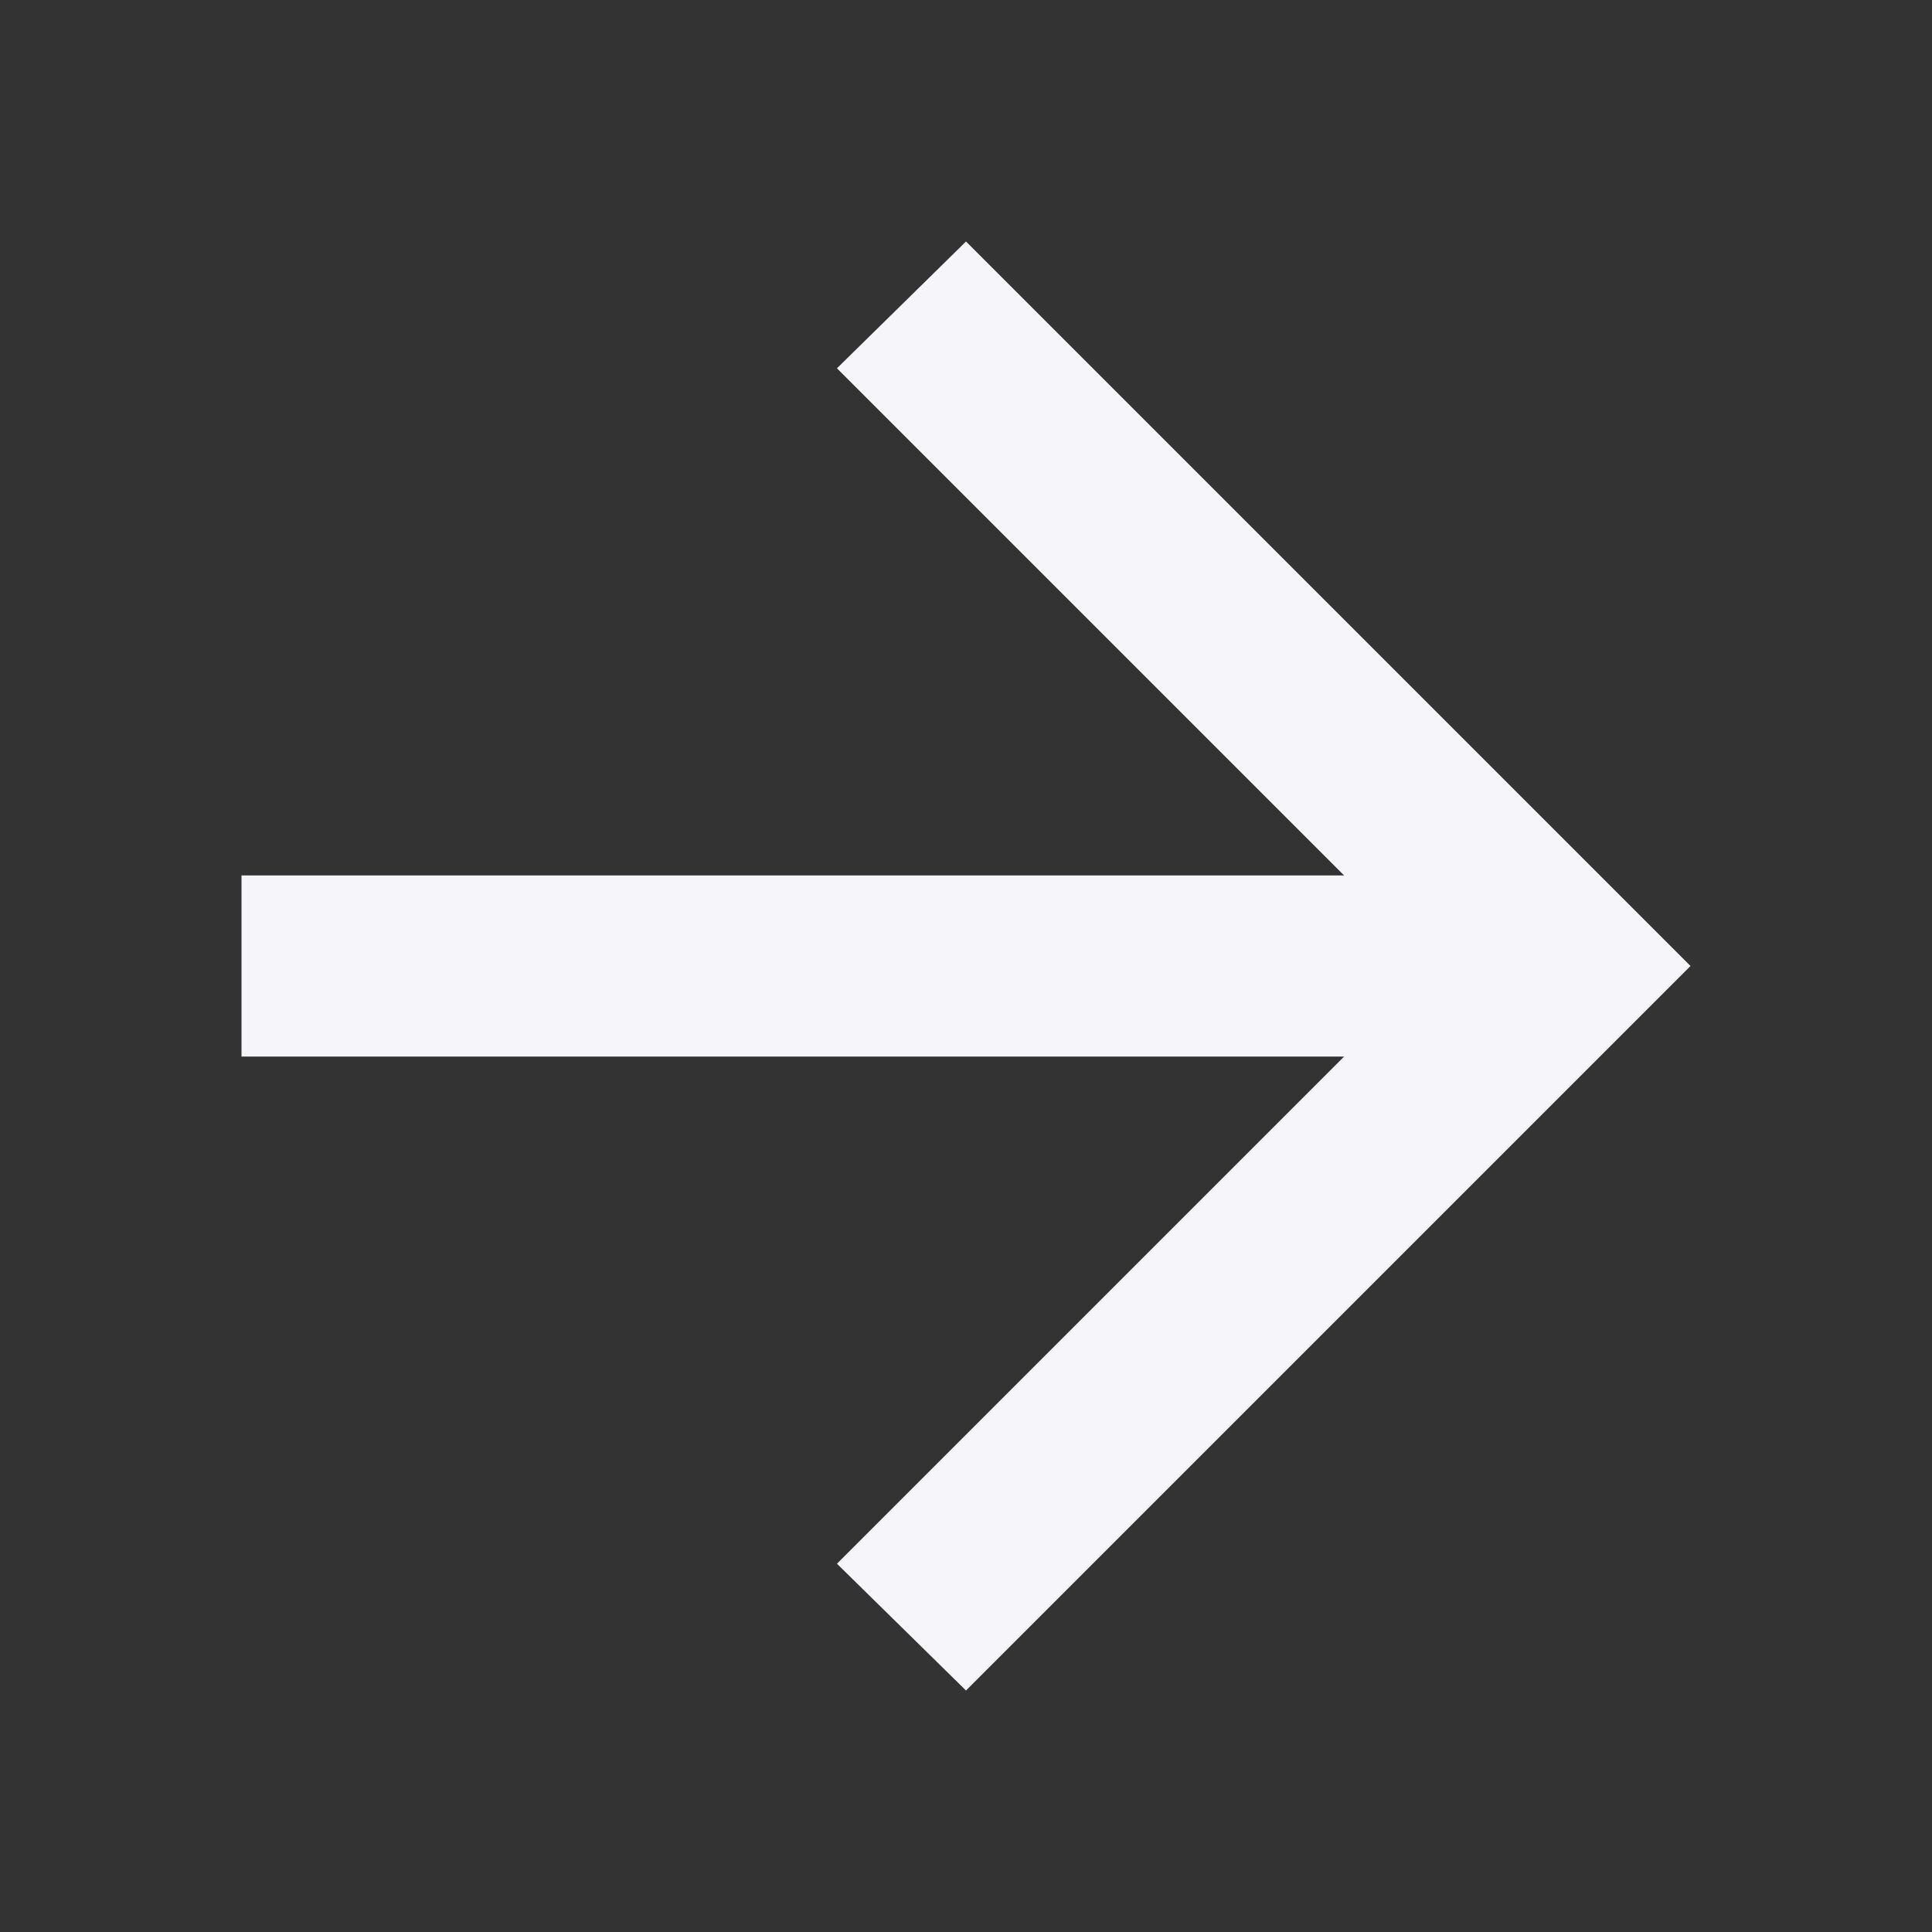 <svg width="24" height="24" viewBox="0 0 24 24" fill="none" xmlns="http://www.w3.org/2000/svg">
<rect x="0" y="0" width="24" height="24" fill="#333333" stroke="none"/>
<path d="M16.697 13.125L10.397 19.425L12 21L21 12L12 3L10.397 4.575L16.697 10.875H3V13.125H16.697Z" fill="#F6F6FA"/>
</svg>
